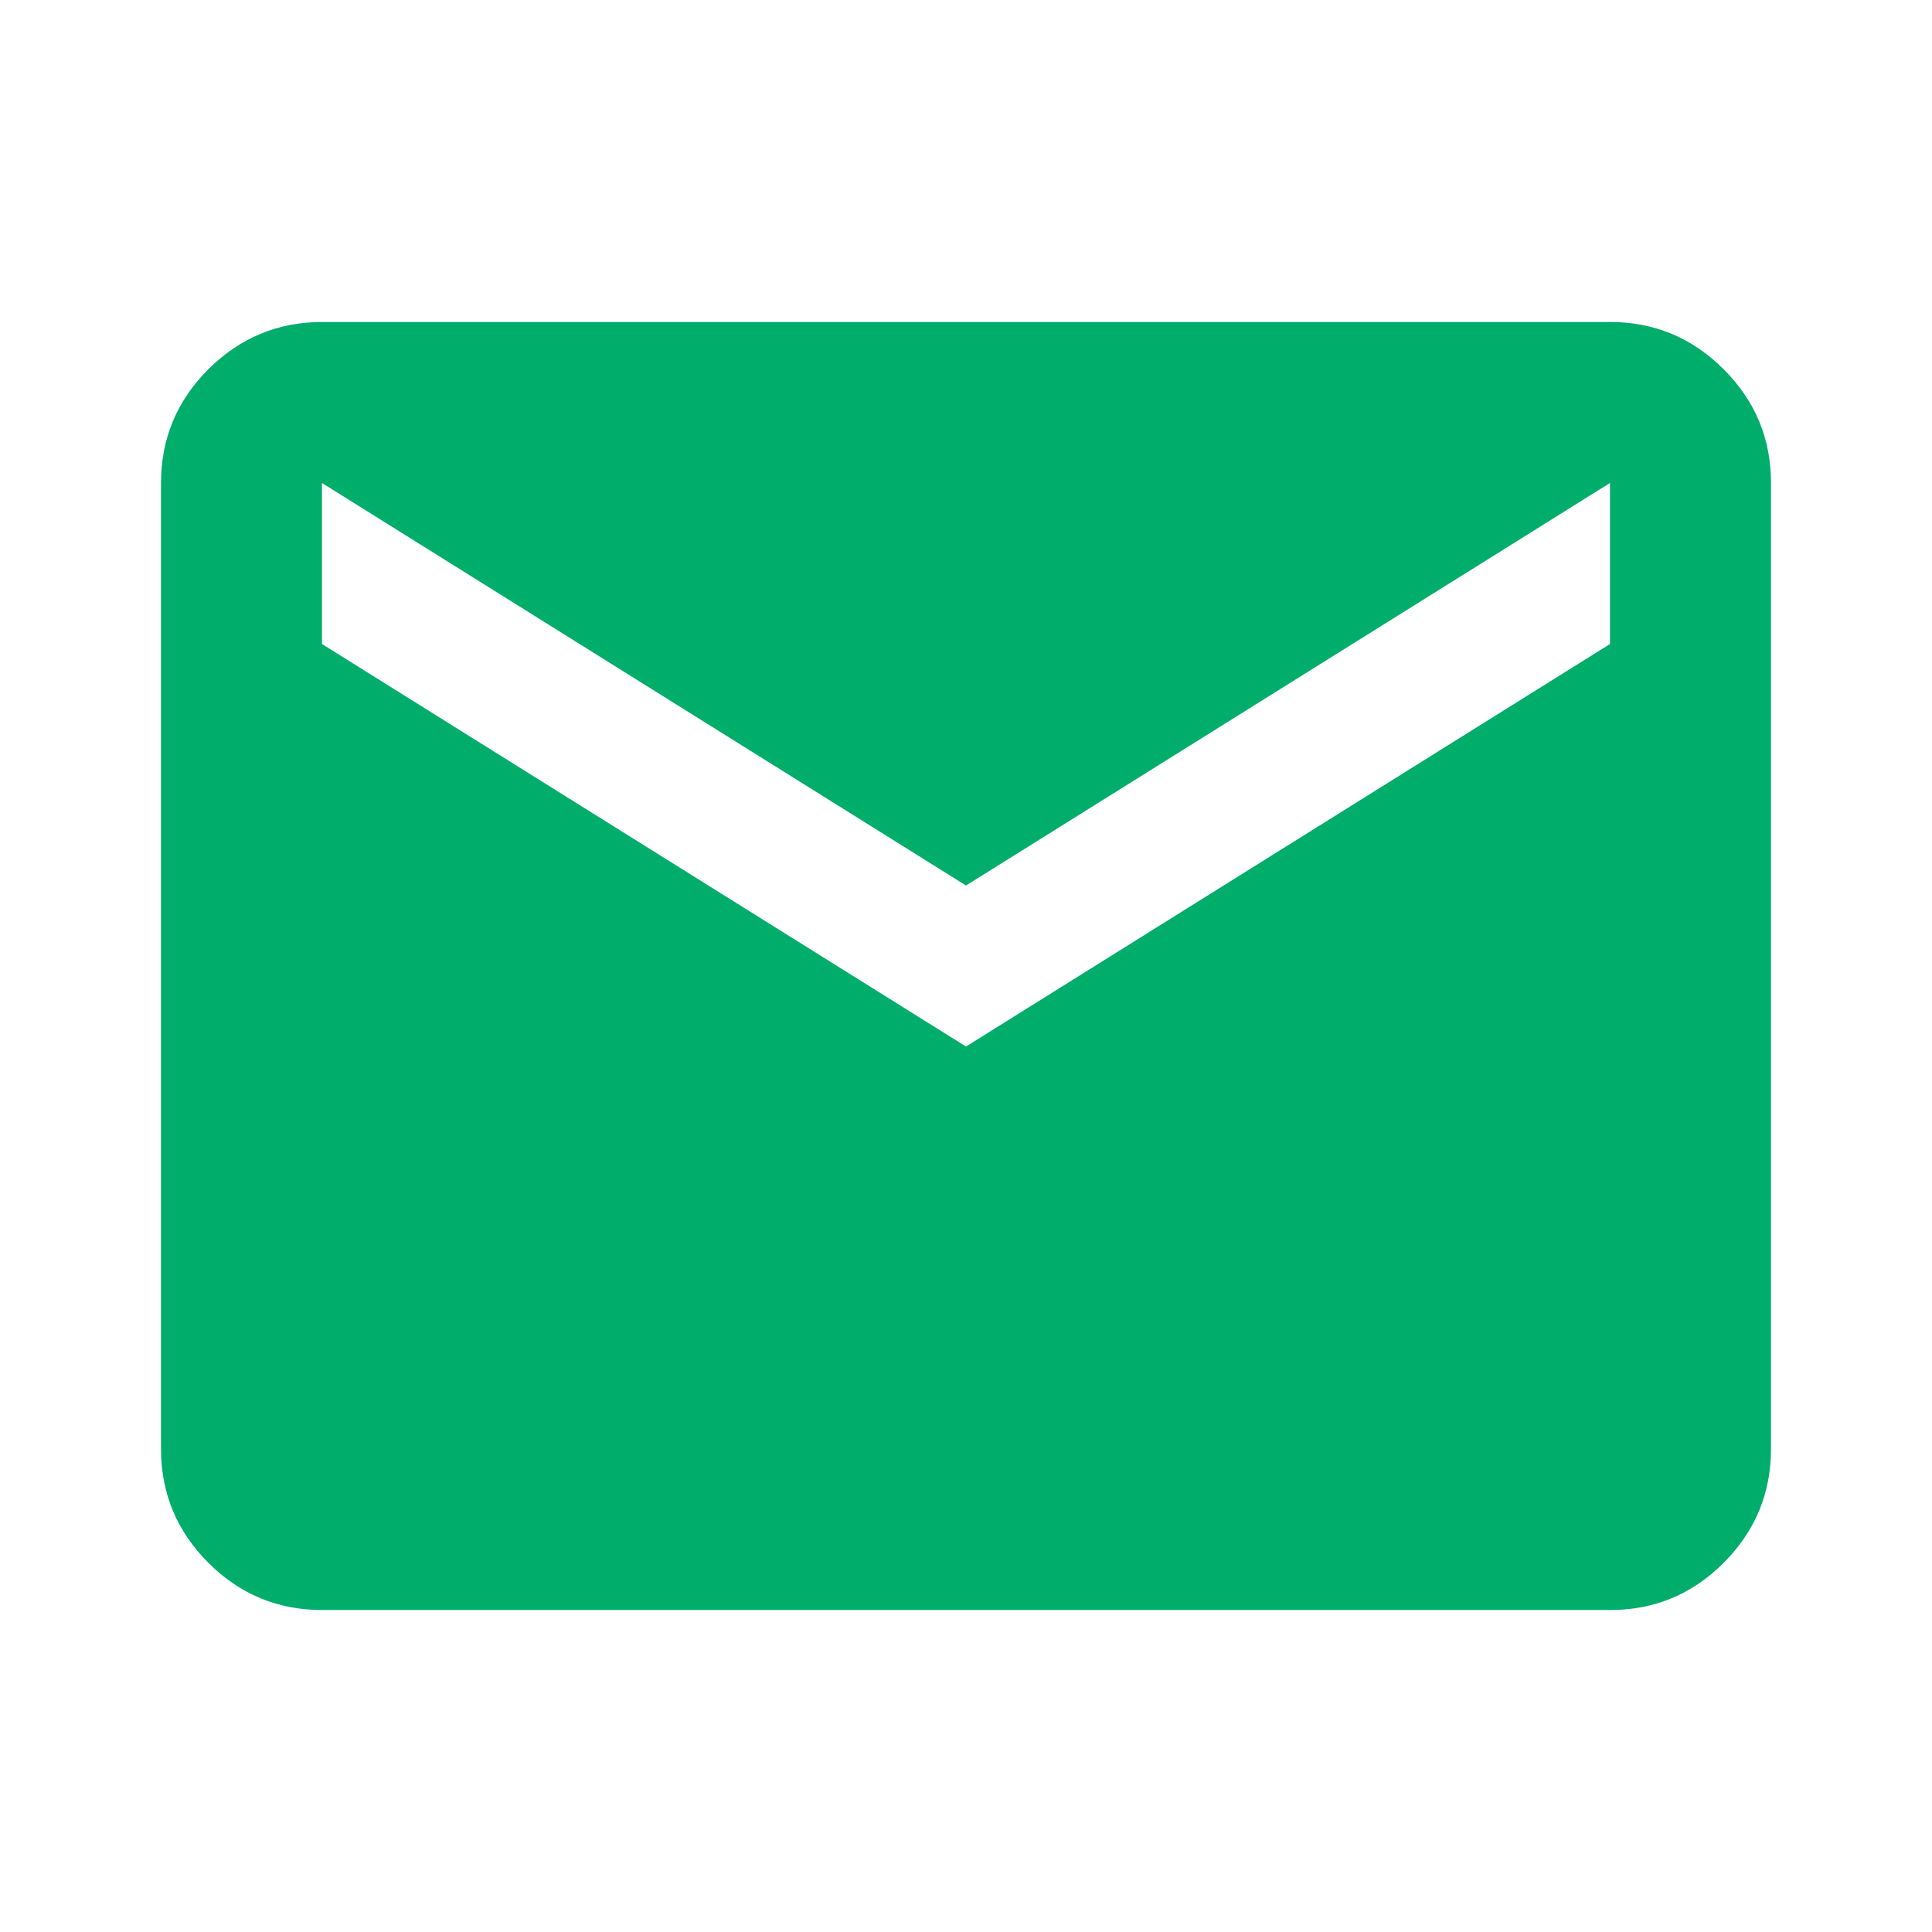 <svg width="32" height="32" viewBox="0 0 32 32" fill="none" xmlns="http://www.w3.org/2000/svg">
<path d="M5.333 26.667C4.6 26.667 3.972 26.406 3.45 25.884C2.929 25.362 2.667 24.734 2.667 24V8C2.667 7.267 2.928 6.639 3.45 6.117C3.973 5.596 4.601 5.334 5.333 5.333H26.666C27.4 5.333 28.028 5.595 28.55 6.117C29.073 6.64 29.334 7.268 29.333 8V24C29.333 24.733 29.072 25.361 28.55 25.884C28.029 26.407 27.401 26.668 26.666 26.667H5.333ZM16 17.334L26.666 10.667V8L16 14.667L5.333 8V10.667L16 17.334Z" fill="#00AD6B"/>
</svg>
